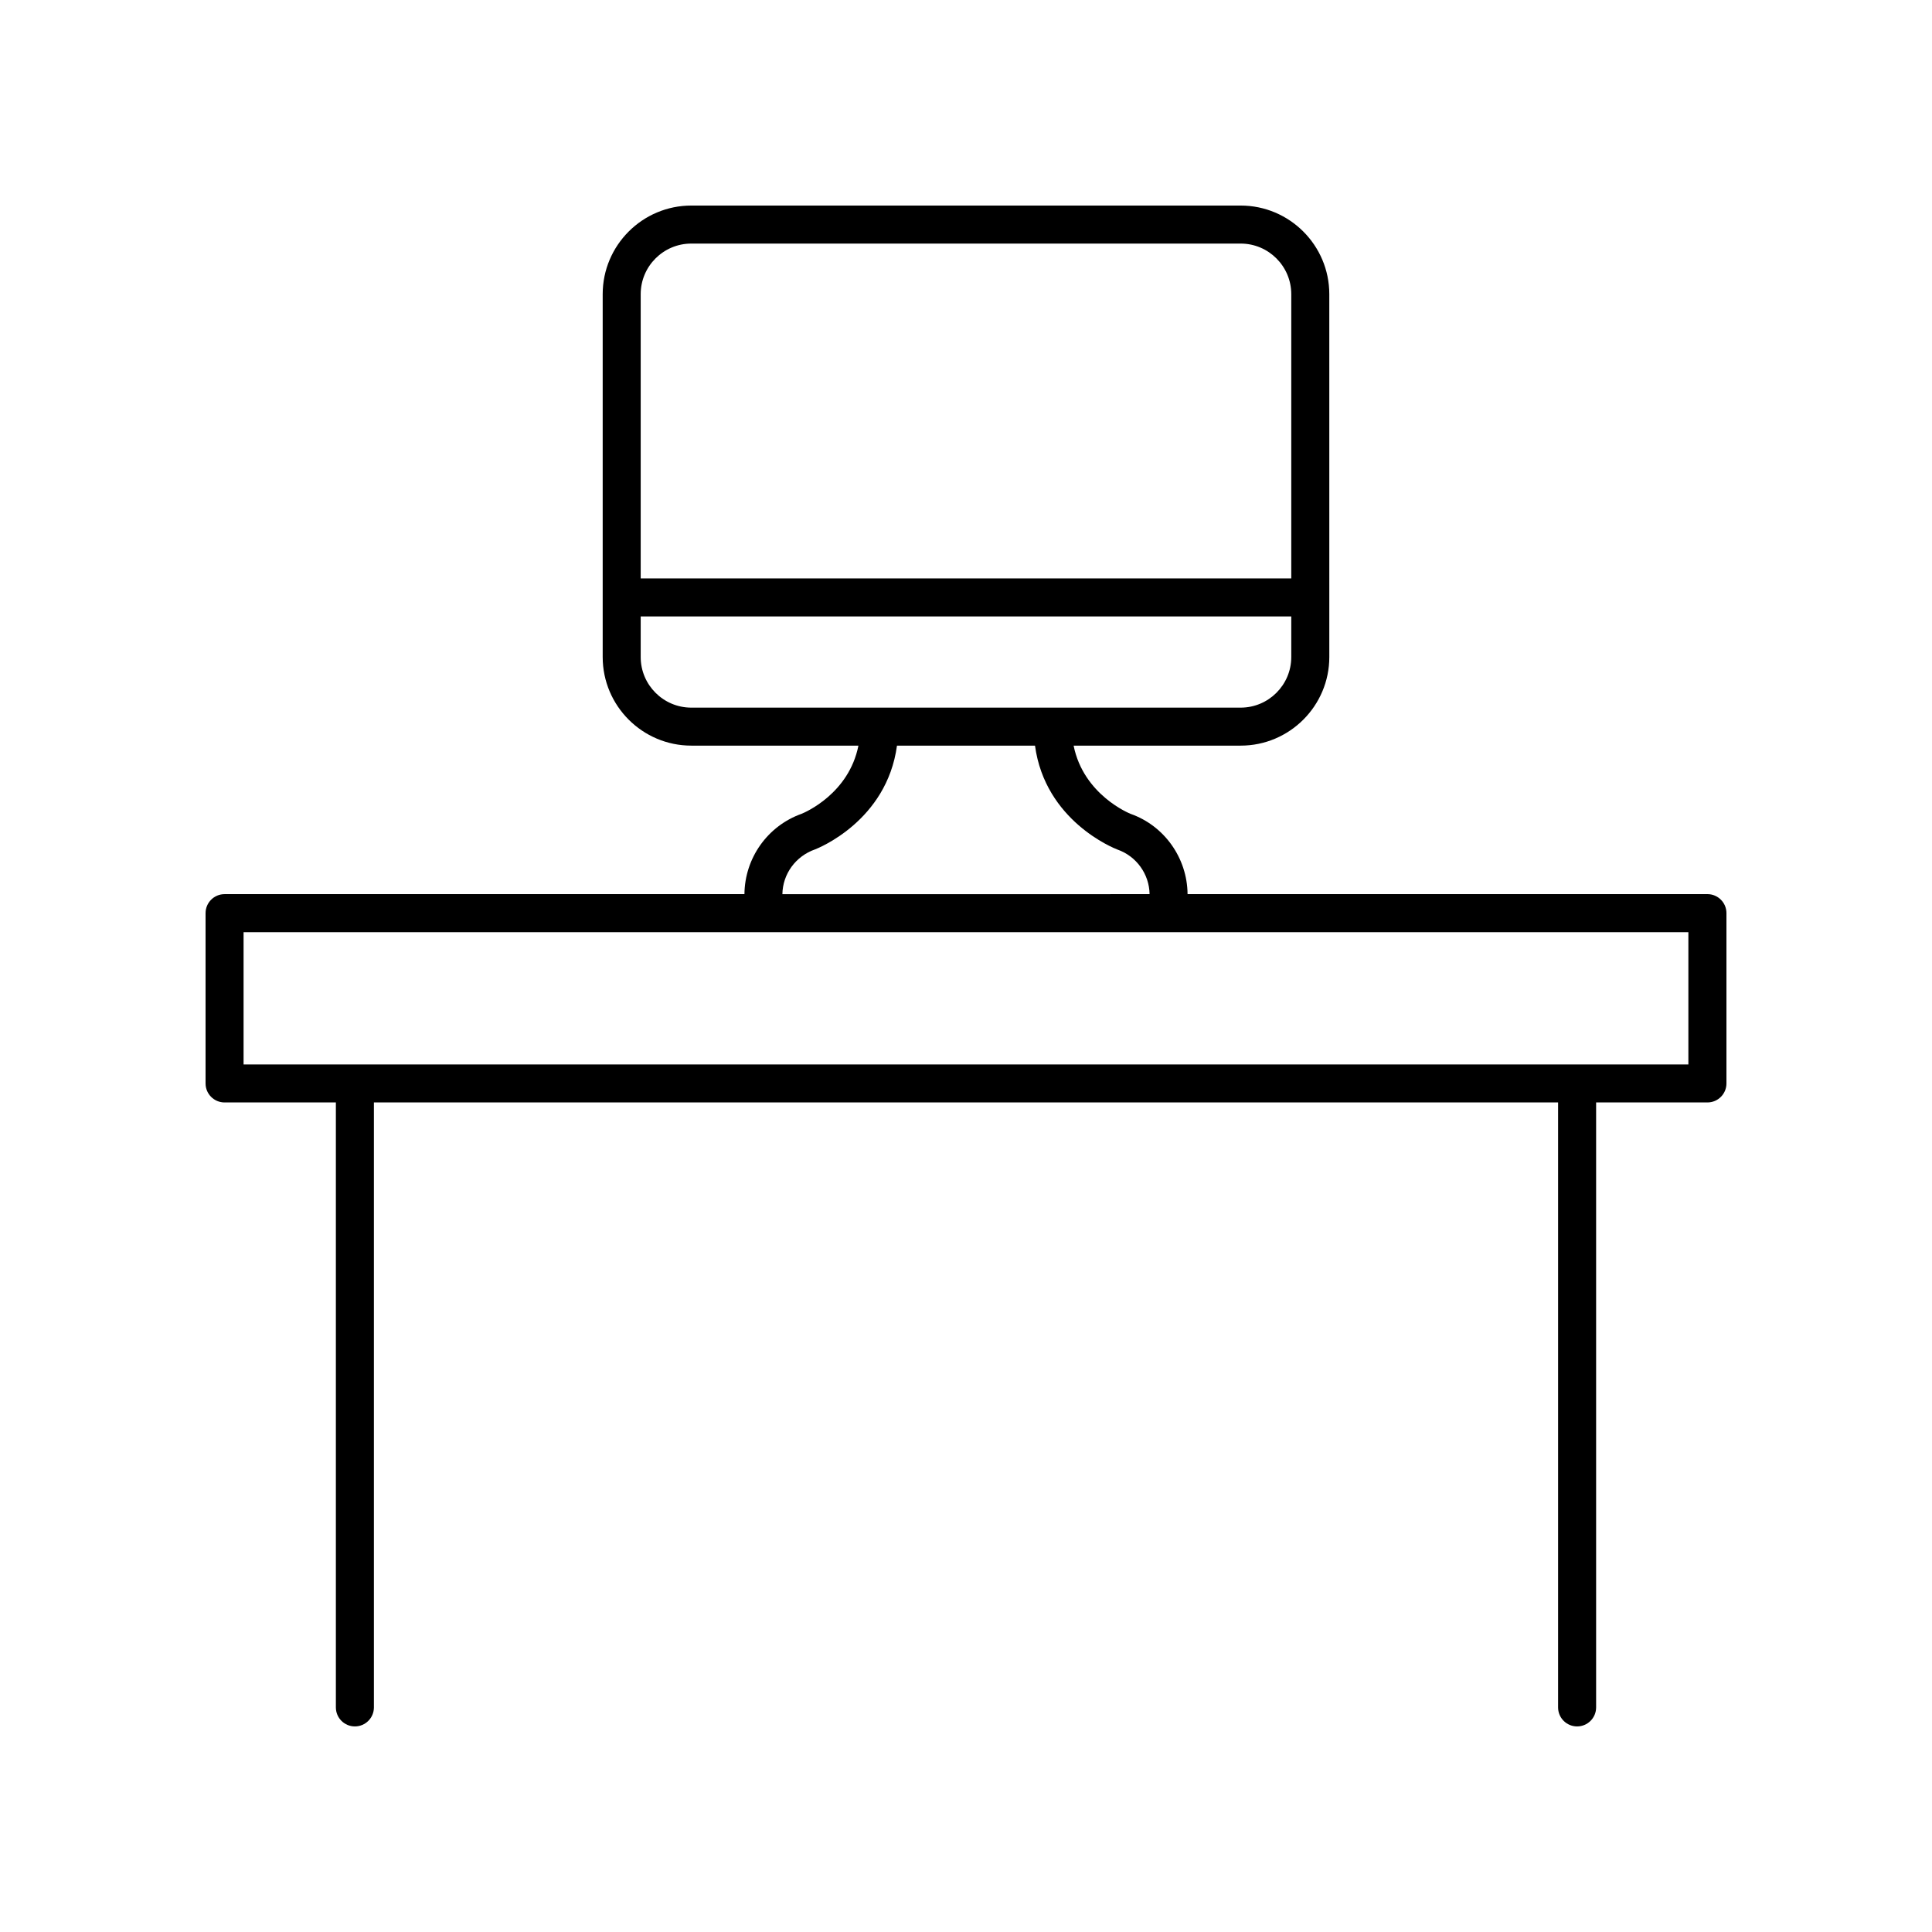 <?xml version="1.0" encoding="UTF-8"?>
<!-- Uploaded to: ICON Repo, www.svgrepo.com, Generator: ICON Repo Mixer Tools -->
<svg fill="#000000" width="800px" height="800px" version="1.1" viewBox="144 144 512 512" xmlns="http://www.w3.org/2000/svg">
 <path d="m203.51 436.16h29.5v160.32c0 2.781 2.254 5.039 5.039 5.039 2.781 0 5.039-2.254 5.039-5.039v-160.32h313.82v160.32c0 2.781 2.254 5.039 5.039 5.039 2.781 0 5.039-2.254 5.039-5.039v-160.32h29.5c2.781 0 5.039-2.254 5.039-5.039v-45.129c0-2.781-2.254-5.039-5.039-5.039l-137.77 0.004c-0.086-9.59-6.172-18.141-15.102-21.277-0.137-0.055-12.461-4.957-15.094-18.082h44.277c12.949 0 23.484-10.535 23.484-23.484l-0.004-96.156c0-12.949-10.535-23.484-23.484-23.484h-145.59c-12.949 0-23.484 10.535-23.484 23.484v96.156c0 12.949 10.535 23.484 23.484 23.484h44.289c-2.527 12.699-14.055 17.656-15.055 18.062-9.016 3.203-15.066 11.73-15.152 21.297h-137.77c-2.781 0-5.039 2.254-5.039 5.039v45.129c0.004 2.781 2.258 5.035 5.039 5.035zm123.69-227.61h145.59c7.394 0 13.41 6.016 13.41 13.41v75.324h-172.41v-75.324c0-7.394 6.016-13.41 13.41-13.41zm-13.41 109.57v-10.758h172.41v10.758c0 7.394-6.016 13.41-13.41 13.41h-145.59c-7.394 0-13.41-6.016-13.41-13.41zm46.207 50.977c0.832-0.32 19.004-7.543 21.711-27.492h36.578c2.707 19.949 20.902 27.18 21.855 27.539 5.027 1.766 8.426 6.5 8.508 11.816l-97.309 0.004c0.082-5.324 3.488-10.059 8.656-11.867zm-151.45 21.941h382.89v35.051l-382.89 0.004z"/>
</svg>